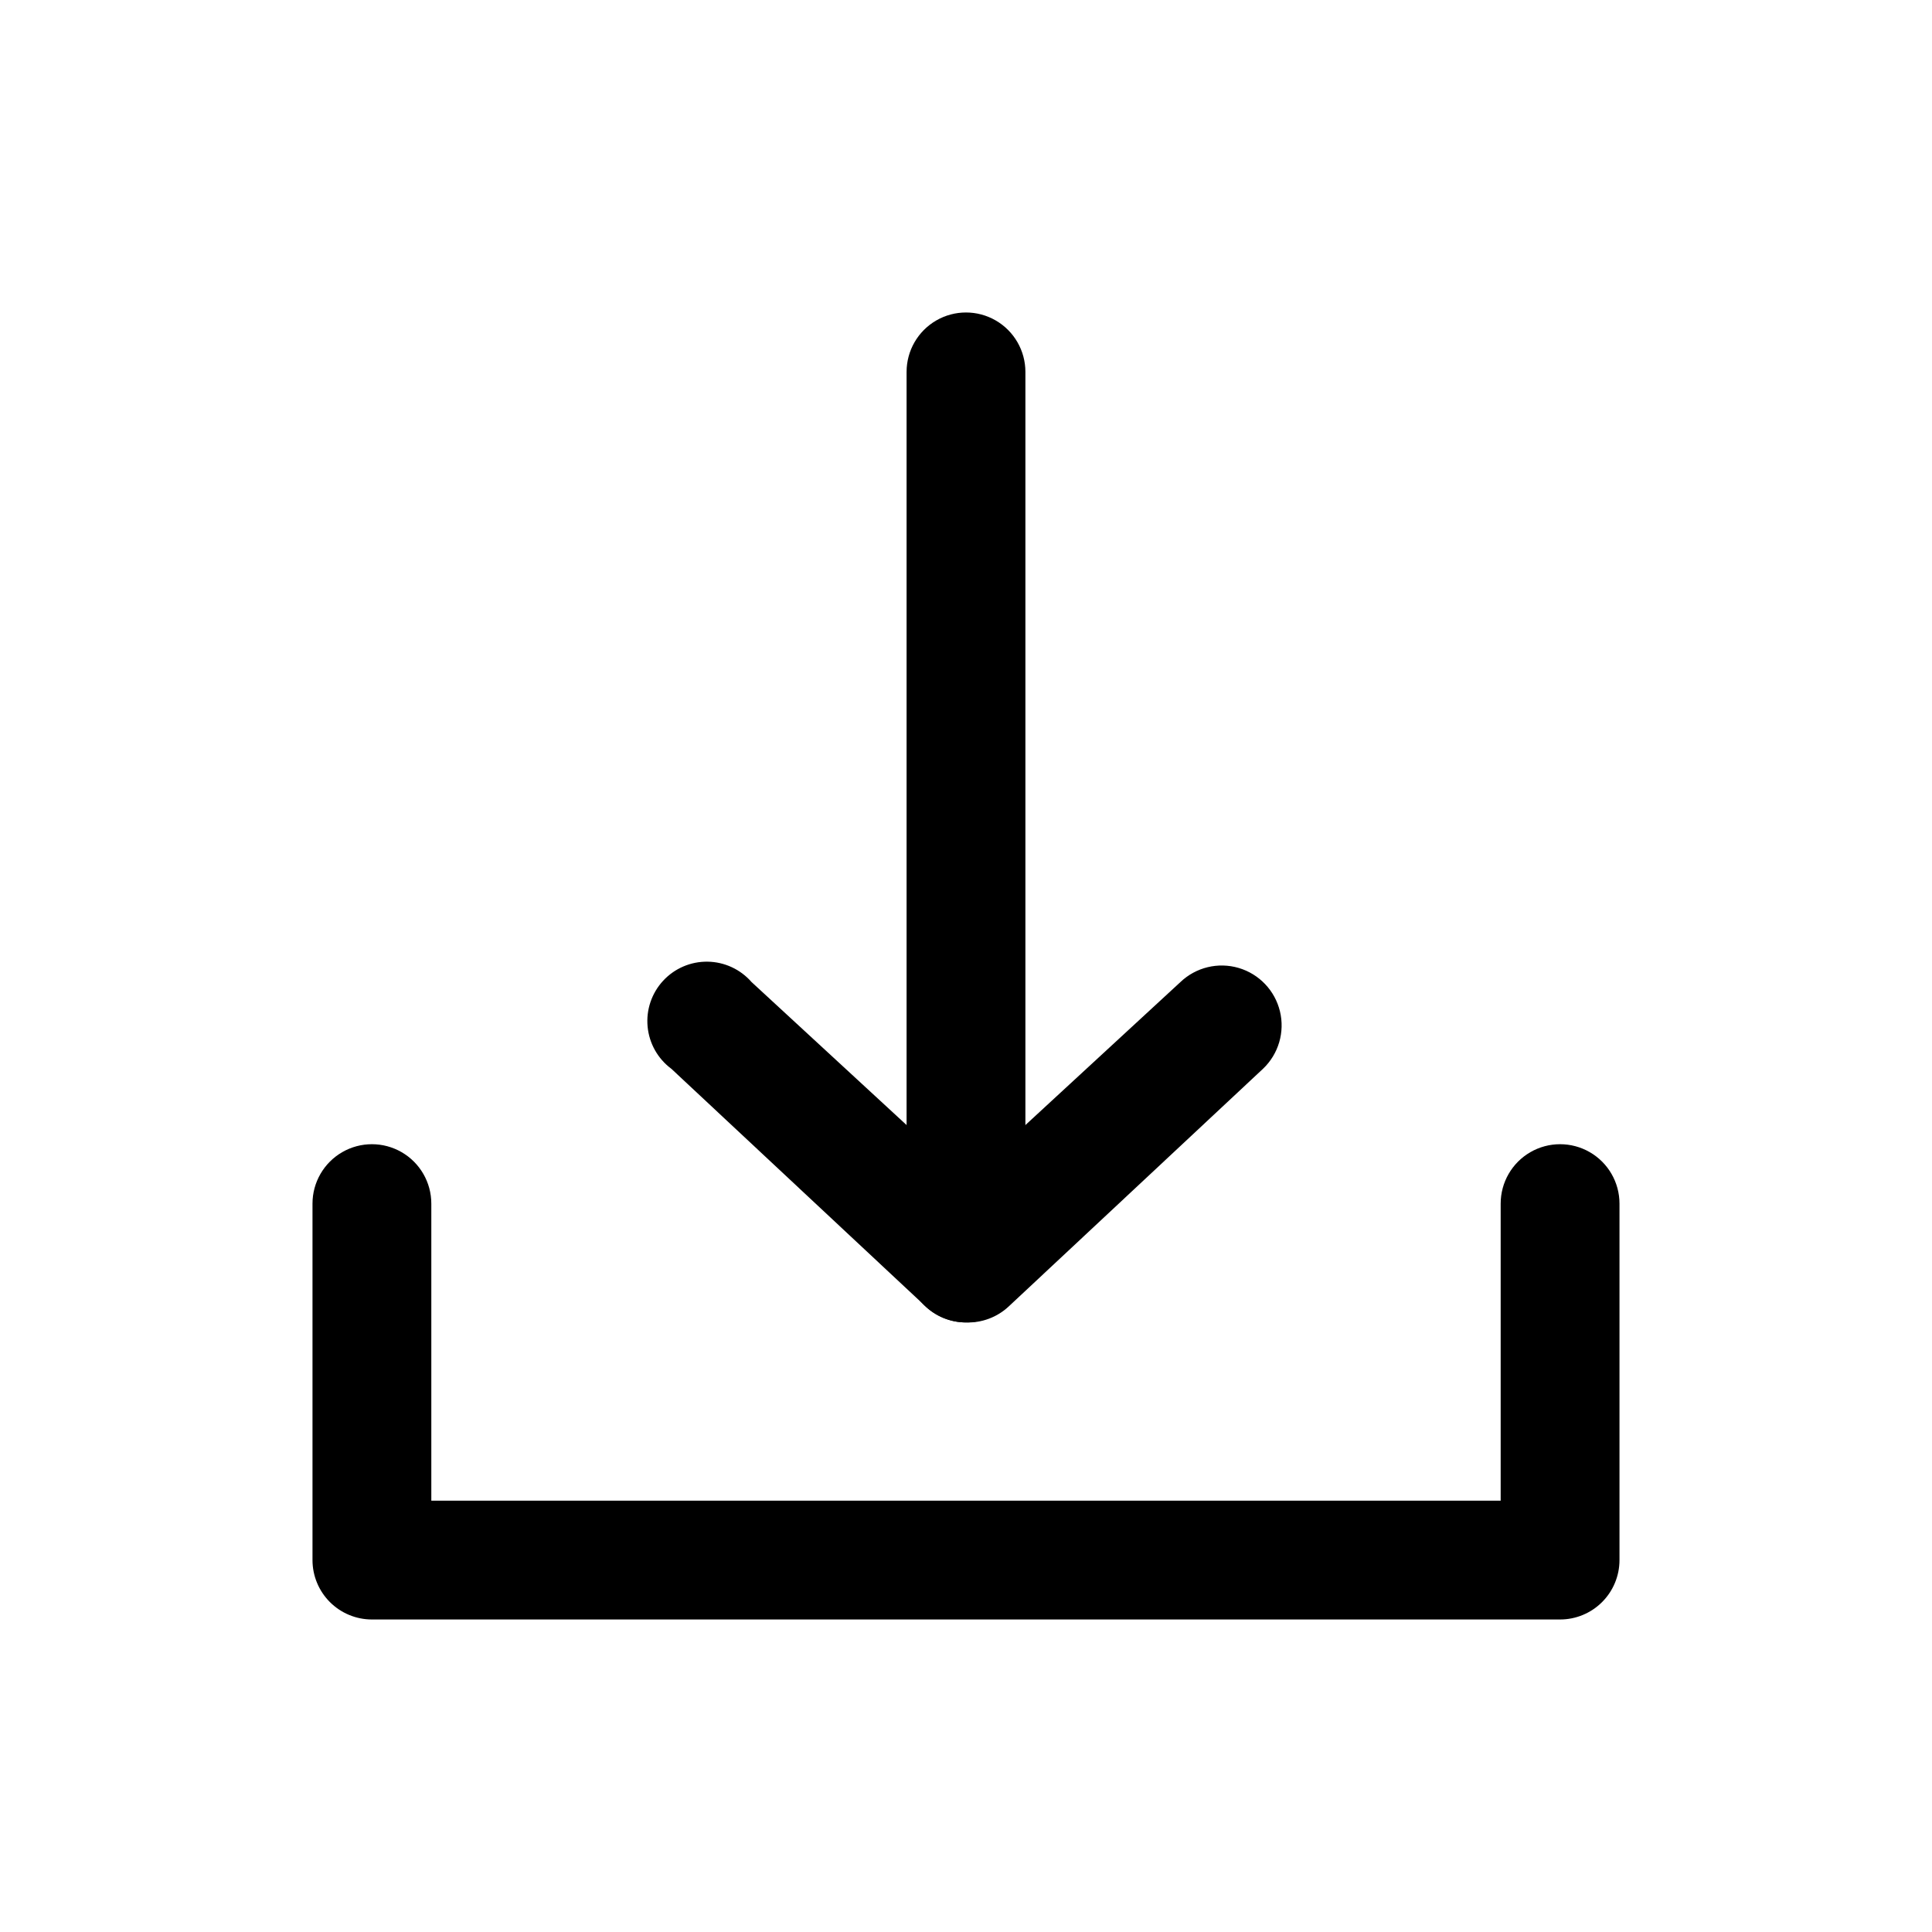 <?xml version="1.0" encoding="UTF-8"?>
<!-- The Best Svg Icon site in the world: iconSvg.co, Visit us! https://iconsvg.co -->
<svg fill="#000000" width="800px" height="800px" version="1.1" viewBox="144 144 512 512" xmlns="http://www.w3.org/2000/svg">
 <g>
  <path d="m557.44 573.18h-314.88c-4.176 0-8.18-1.66-11.133-4.613-2.953-2.953-4.613-6.957-4.613-11.133v-94.461c0-5.625 3.004-10.824 7.875-13.637s10.871-2.812 15.742 0c4.871 2.812 7.871 8.012 7.871 13.637v78.719h283.39v-78.719c0-5.625 3-10.824 7.871-13.637s10.875-2.812 15.746 0 7.871 8.012 7.871 13.637v94.465-0.004c0 4.176-1.66 8.18-4.613 11.133-2.953 2.953-6.957 4.613-11.133 4.613z"/>
  <path d="m400 494.46c-4.176 0-8.18-1.656-11.133-4.609-2.953-2.953-4.613-6.957-4.613-11.133v-236.16c0-5.625 3-10.824 7.871-13.637s10.875-2.812 15.746 0 7.871 8.012 7.871 13.637v236.16c0 4.176-1.66 8.18-4.609 11.133-2.953 2.953-6.957 4.609-11.133 4.609z"/>
  <path d="m400 494.46c-3.981-0.012-7.805-1.531-10.707-4.25l-67.383-62.977h-0.004c-3.586-2.664-5.871-6.727-6.285-11.18-0.414-4.449 1.082-8.863 4.117-12.145 3.031-3.281 7.32-5.121 11.789-5.055 4.469 0.066 8.699 2.027 11.637 5.394l56.836 52.426 56.836-52.426c4.106-3.91 9.984-5.332 15.422-3.731 5.441 1.602 9.609 5.984 10.941 11.492 1.336 5.512-0.375 11.316-4.481 15.223l-67.383 62.977c-3.062 2.871-7.144 4.402-11.336 4.25z"/>
 </g>
</svg>